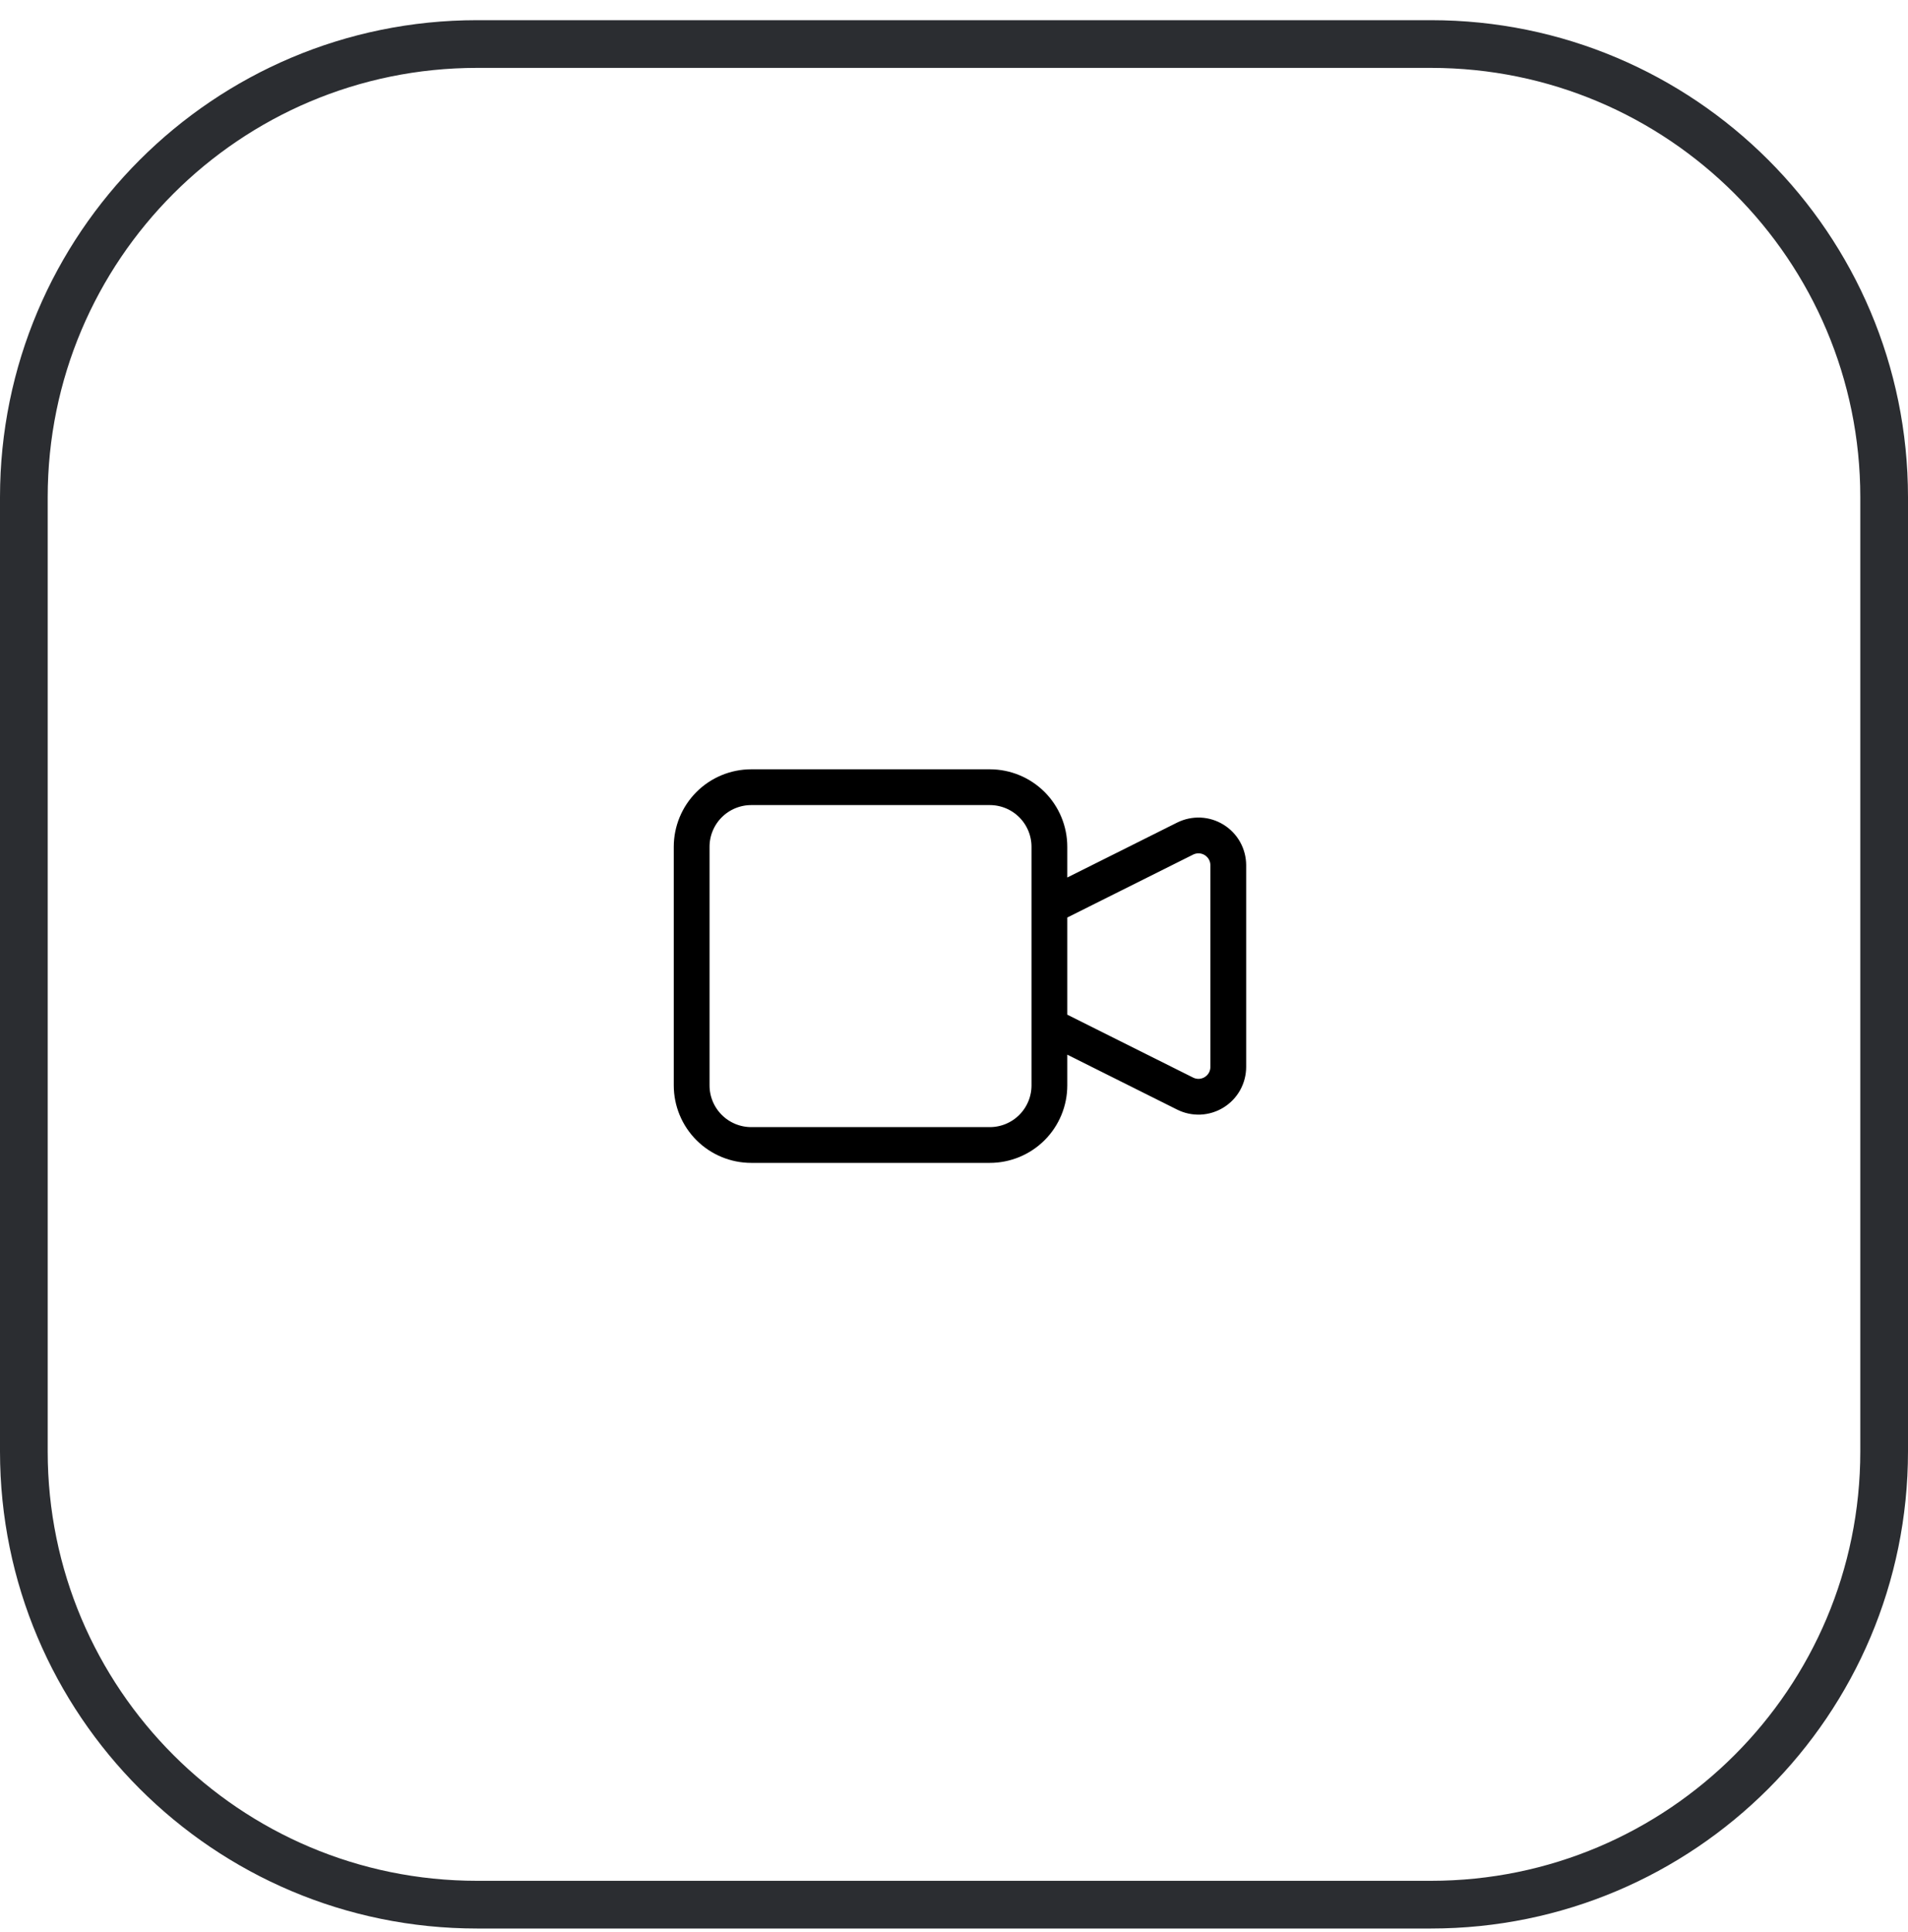 <svg width="80" height="81" viewBox="0 0 80 81" fill="none" xmlns="http://www.w3.org/2000/svg">
<g clip-path="url(#clip0_342_593)">
<path d="M60 1.846H20C9.507 1.846 1 10.353 1 20.846V60.846C1 71.34 9.507 79.846 20 79.846H60C70.493 79.846 79 71.34 79 60.846V20.846C79 10.353 70.493 1.846 60 1.846Z" stroke="#2B2D31" stroke-width="2"/>
<path d="M44 38L49.691 35.155C49.882 35.06 50.093 35.015 50.306 35.024C50.519 35.034 50.726 35.098 50.907 35.21C51.088 35.322 51.238 35.478 51.342 35.664C51.445 35.85 51.5 36.059 51.5 36.273V44.727C51.5 44.941 51.445 45.15 51.342 45.336C51.238 45.522 51.088 45.678 50.907 45.79C50.726 45.902 50.519 45.966 50.306 45.976C50.093 45.985 49.882 45.94 49.691 45.845L44 43V38ZM29 35.5C29 34.837 29.263 34.201 29.732 33.732C30.201 33.263 30.837 33 31.5 33H41.5C42.163 33 42.799 33.263 43.268 33.732C43.737 34.201 44 34.837 44 35.5V45.5C44 46.163 43.737 46.799 43.268 47.268C42.799 47.737 42.163 48 41.5 48H31.5C30.837 48 30.201 47.737 29.732 47.268C29.263 46.799 29 46.163 29 45.5V35.5Z" stroke="black" stroke-width="1.5" stroke-linecap="round" stroke-linejoin="round"/>
</g>
<defs>
<clipPath id="clip0_342_593">
<rect width="80" height="81" fill="white"/>
</clipPath>
</defs>
</svg>
